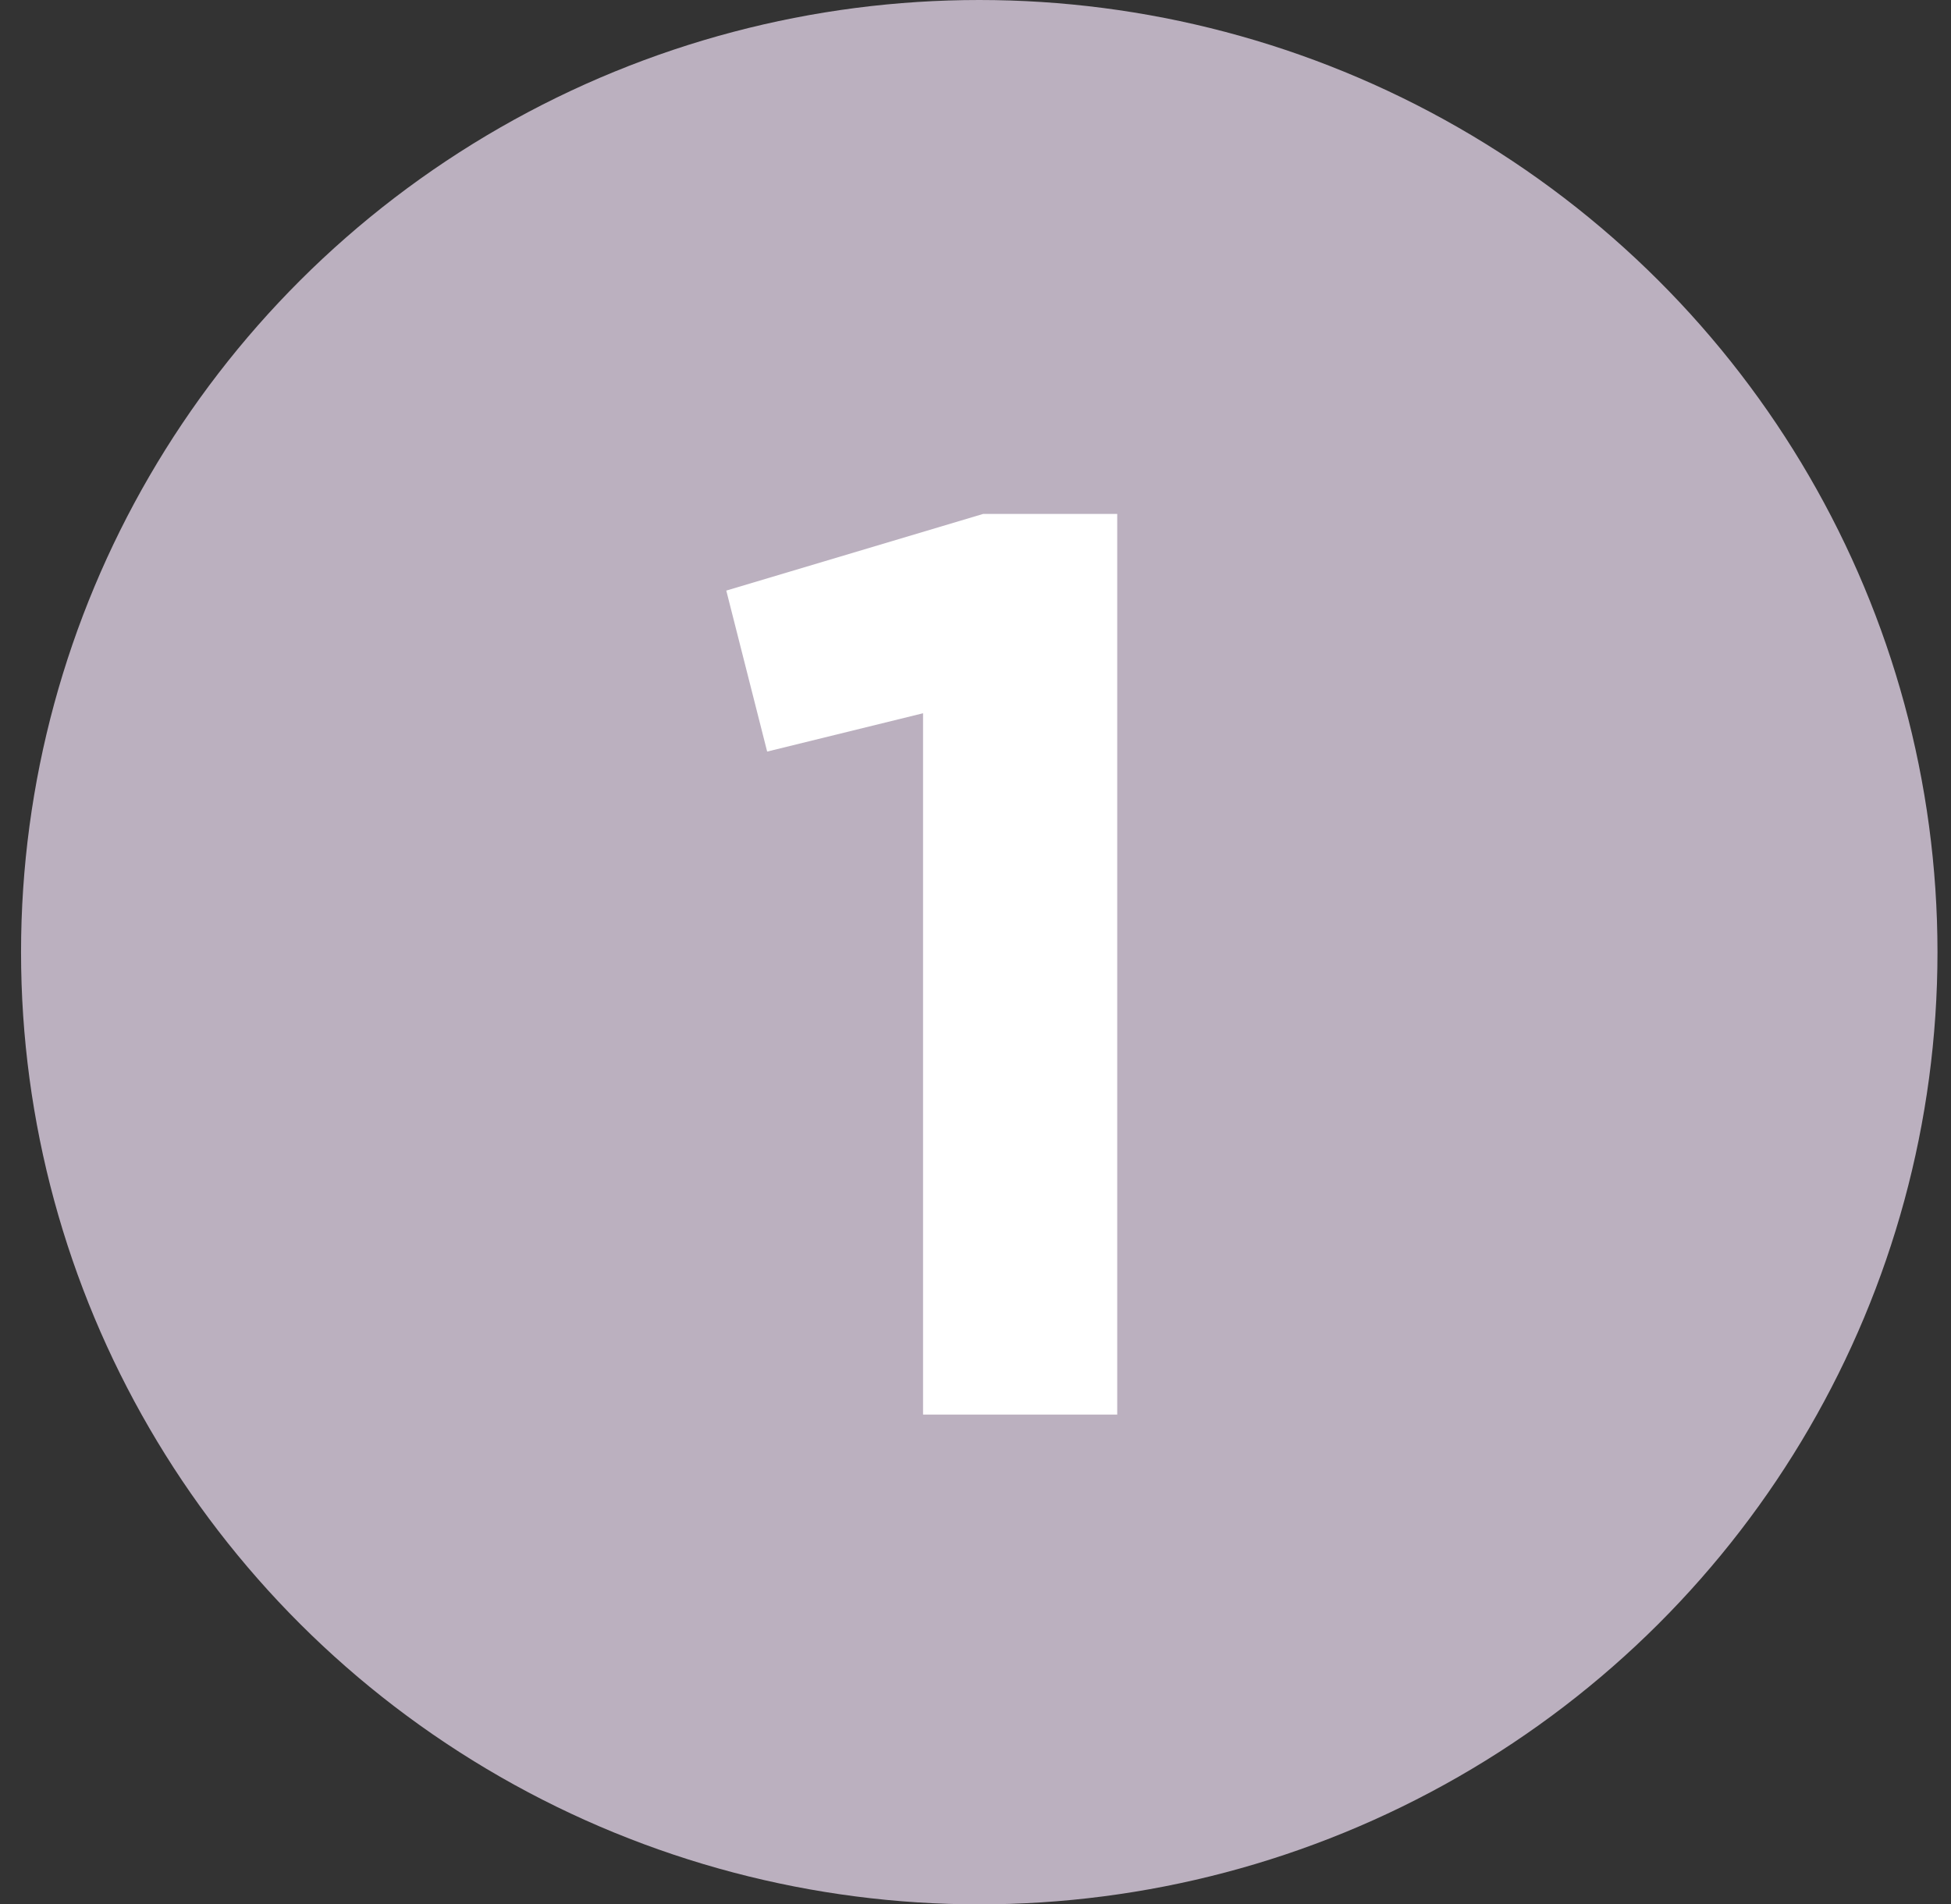 <?xml version="1.0" encoding="UTF-8"?>
<svg width="42px" height="41px" viewBox="0 0 42 41" version="1.1" xmlns="http://www.w3.org/2000/svg" xmlns:xlink="http://www.w3.org/1999/xlink">
    <rect x="0" y="0" width="42" height="41" fill="#333333" stroke="none"/>
    <title>1</title>
    <g id="Redesign---2022" stroke="none" stroke-width="1" fill="none" fill-rule="evenodd">
        <g id="Hybrid-Events" transform="translate(-281, -1686)">
            <g id="1" transform="translate(281.453, 1686)">
                <ellipse id="Oval" fill="#BBB0BF" cx="20.628" cy="20.5" rx="20.628" ry="20.5"></ellipse>
                <g transform="translate(15.182, 11.065)" fill="#FFFFFF" fill-rule="nonzero" id="Path">
                    <polygon points="4.236 19.39 8.416 19.39 8.416 2.27373675e-13 5.528 2.27373675e-13 0 1.65 0.88 5.116 4.236 4.291"></polygon>
                </g>
            </g>
        </g>
    </g>
</svg>